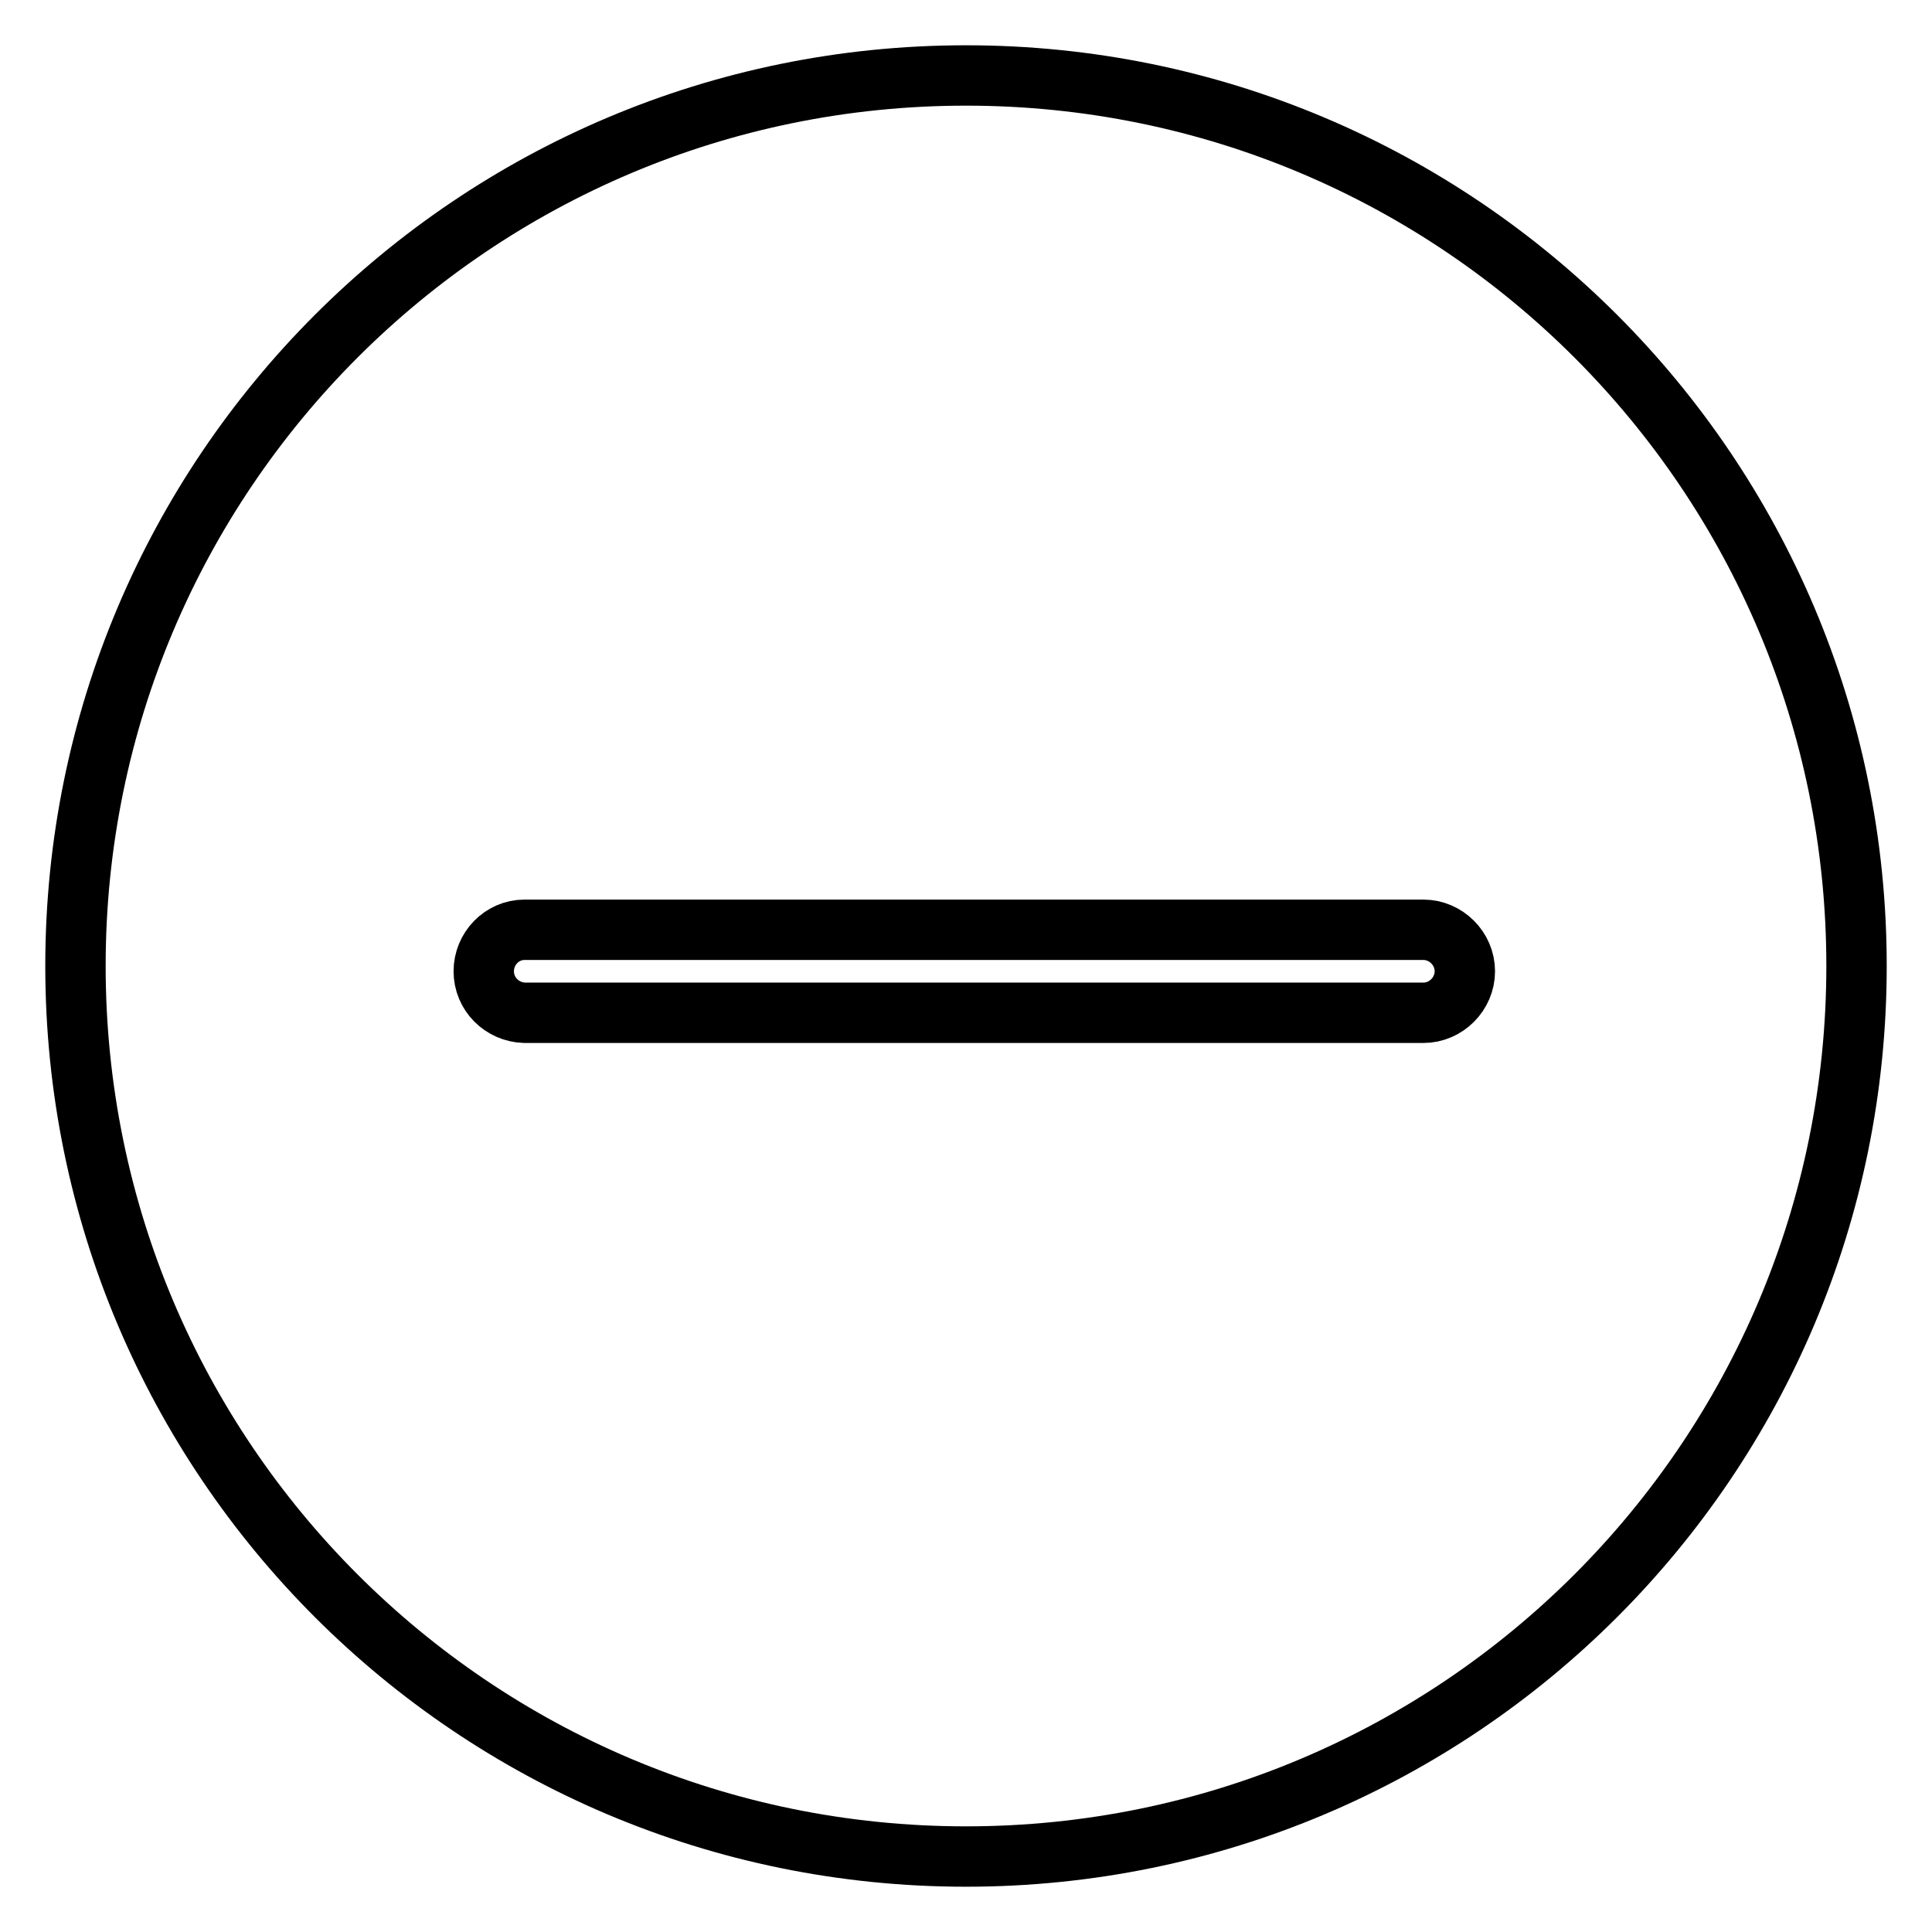 <?xml version="1.0" encoding="utf-8"?>
<!-- Svg Vector Icons : http://www.onlinewebfonts.com/icon -->
<!DOCTYPE svg PUBLIC "-//W3C//DTD SVG 1.1//EN" "http://www.w3.org/Graphics/SVG/1.1/DTD/svg11.dtd">
<svg version="1.1" xmlns="http://www.w3.org/2000/svg" xmlns:xlink="http://www.w3.org/1999/xlink" x="0px" y="0px" viewBox="0 0 256 256" enable-background="new 0 0 256 256" xml:space="preserve">
<g><g><path stroke-width="8" fill-opacity="0" stroke="#000000"  d="M128,10C62.8,10,10,62.8,10,128c0,65.2,52.8,118,118,118c65.2,0,118-52.8,118-118C246,62.8,193.2,10,128,10L128,10z"/><path stroke-width="8" fill-opacity="0" stroke="#000000"  d="M188.6,123.2C188.6,123.2,188.6,123.2,188.6,123.2l-119.1,0c0,0,0,0,0,0s0,0,0,0l0,0l0,0c-3,0-5.4,2.5-5.4,5.5c0,3,2.4,5.4,5.4,5.5l0,0h0l0,0l0,0l119.1,0c3,0,5.5-2.5,5.5-5.5C194.1,125.7,191.6,123.2,188.6,123.2z"/></g></g>
</svg>